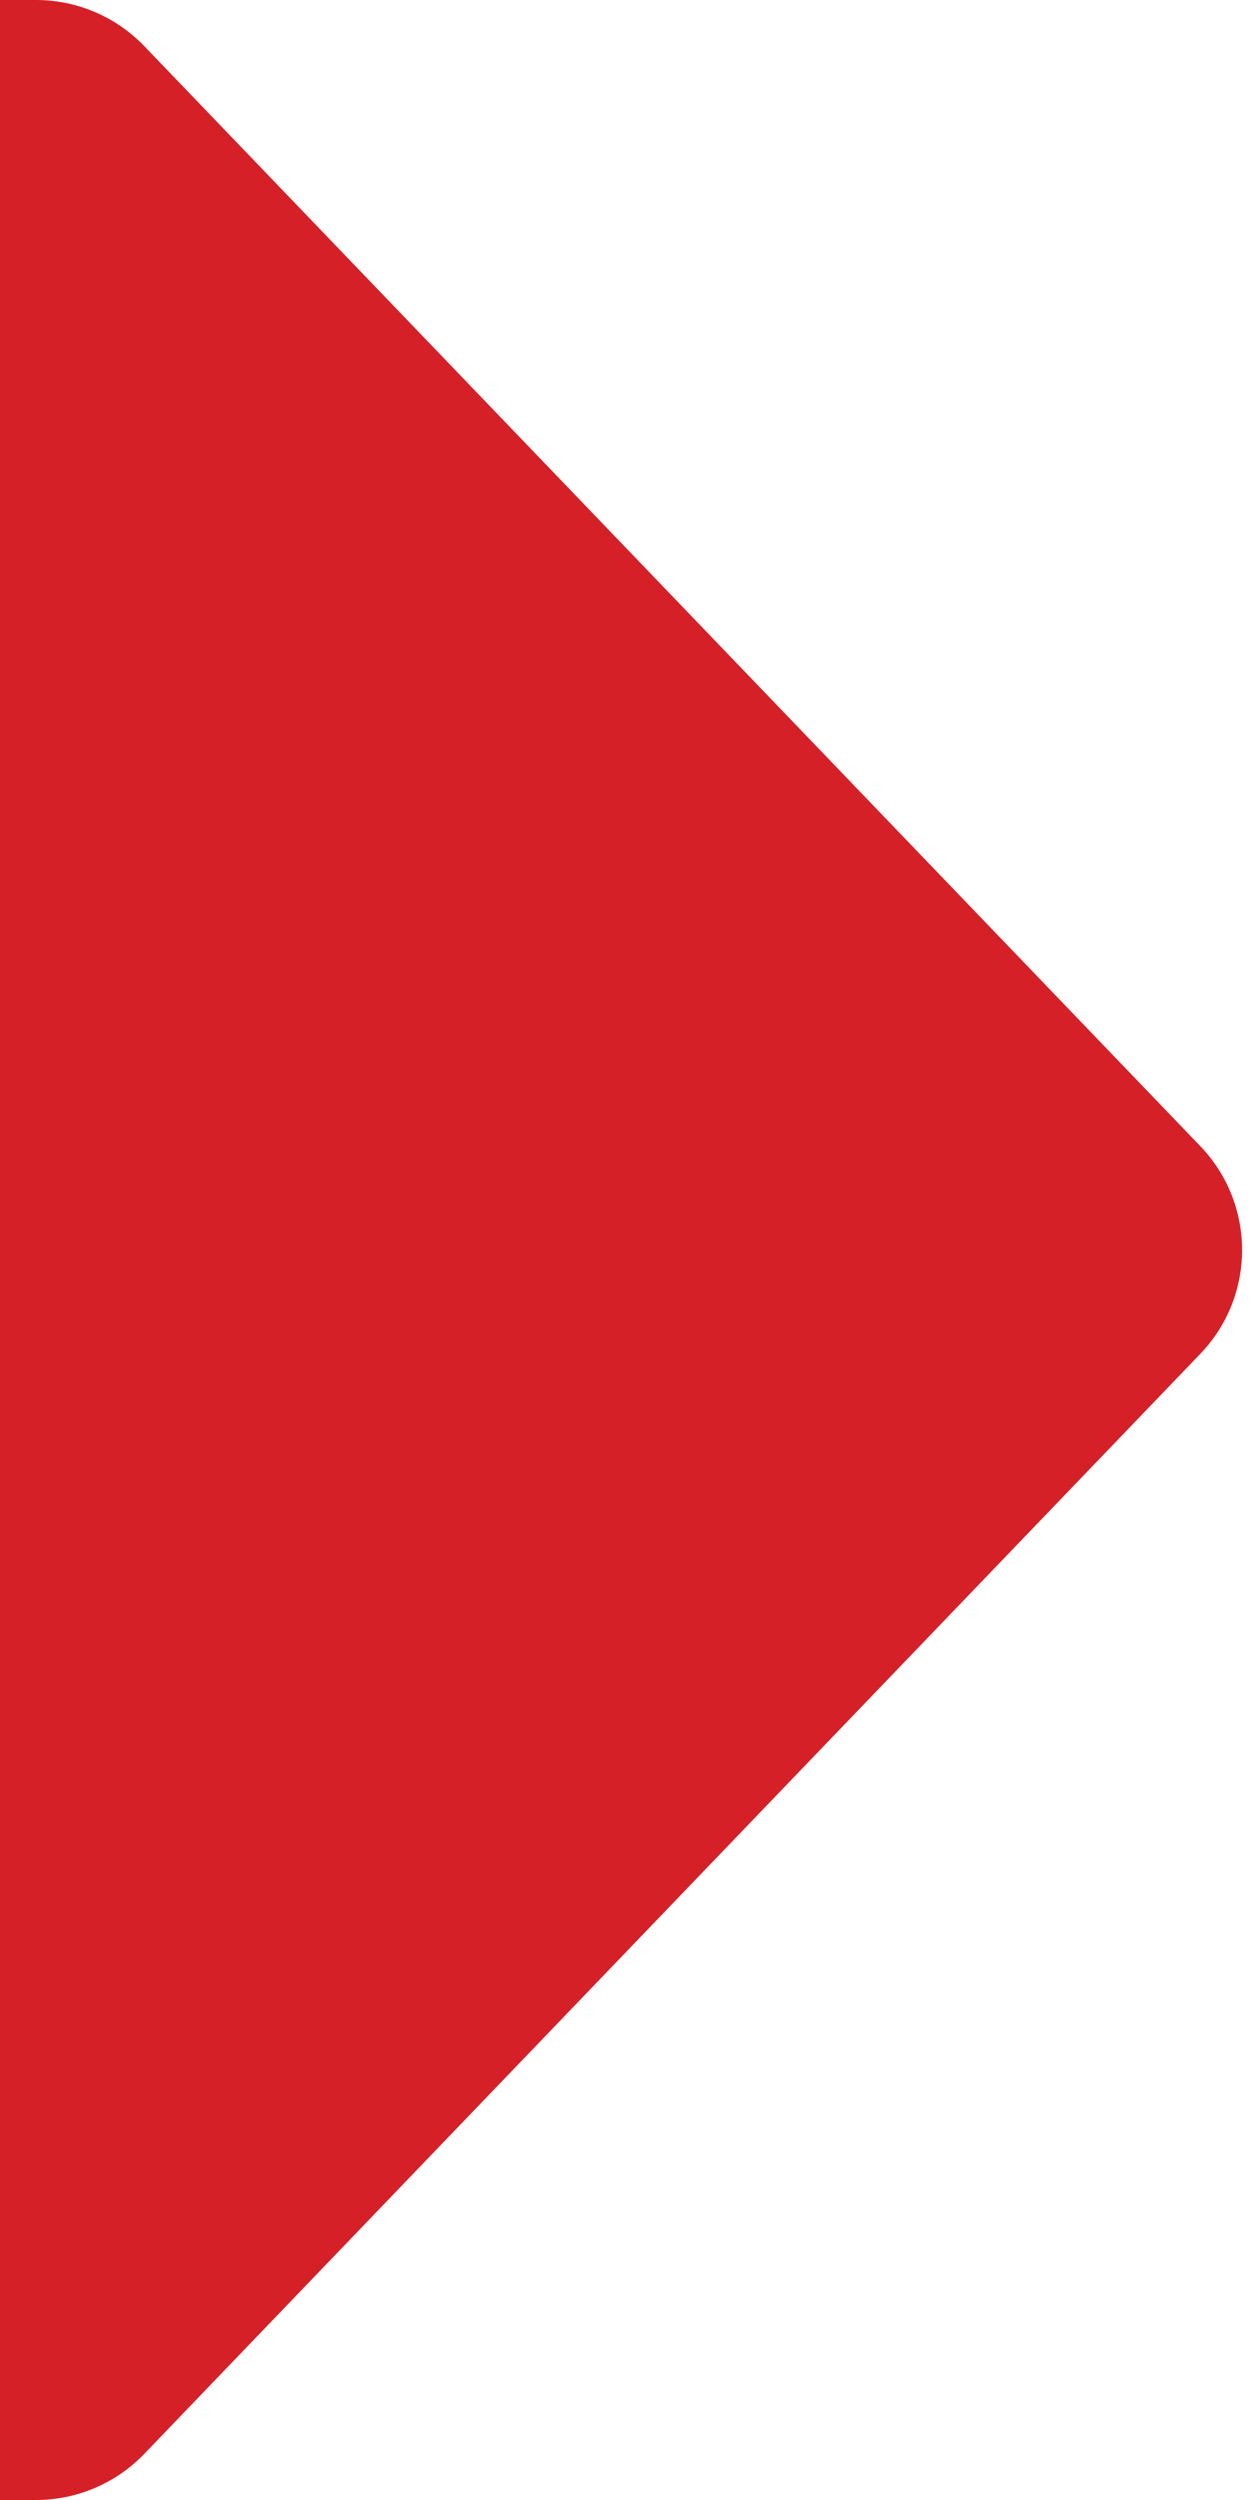 <svg width="25" height="50" viewBox="0 0 25 50" fill="none" xmlns="http://www.w3.org/2000/svg">
<path d="M0.722 0C1.538 8.98221e-05 2.32 0.334 2.886 0.923L24.006 22.923C25.12 24.084 25.12 25.916 24.006 27.077L2.886 49.077C2.32 49.666 1.538 50 0.722 50H0V0H0.722Z" fill="#D62027"/>
</svg>
